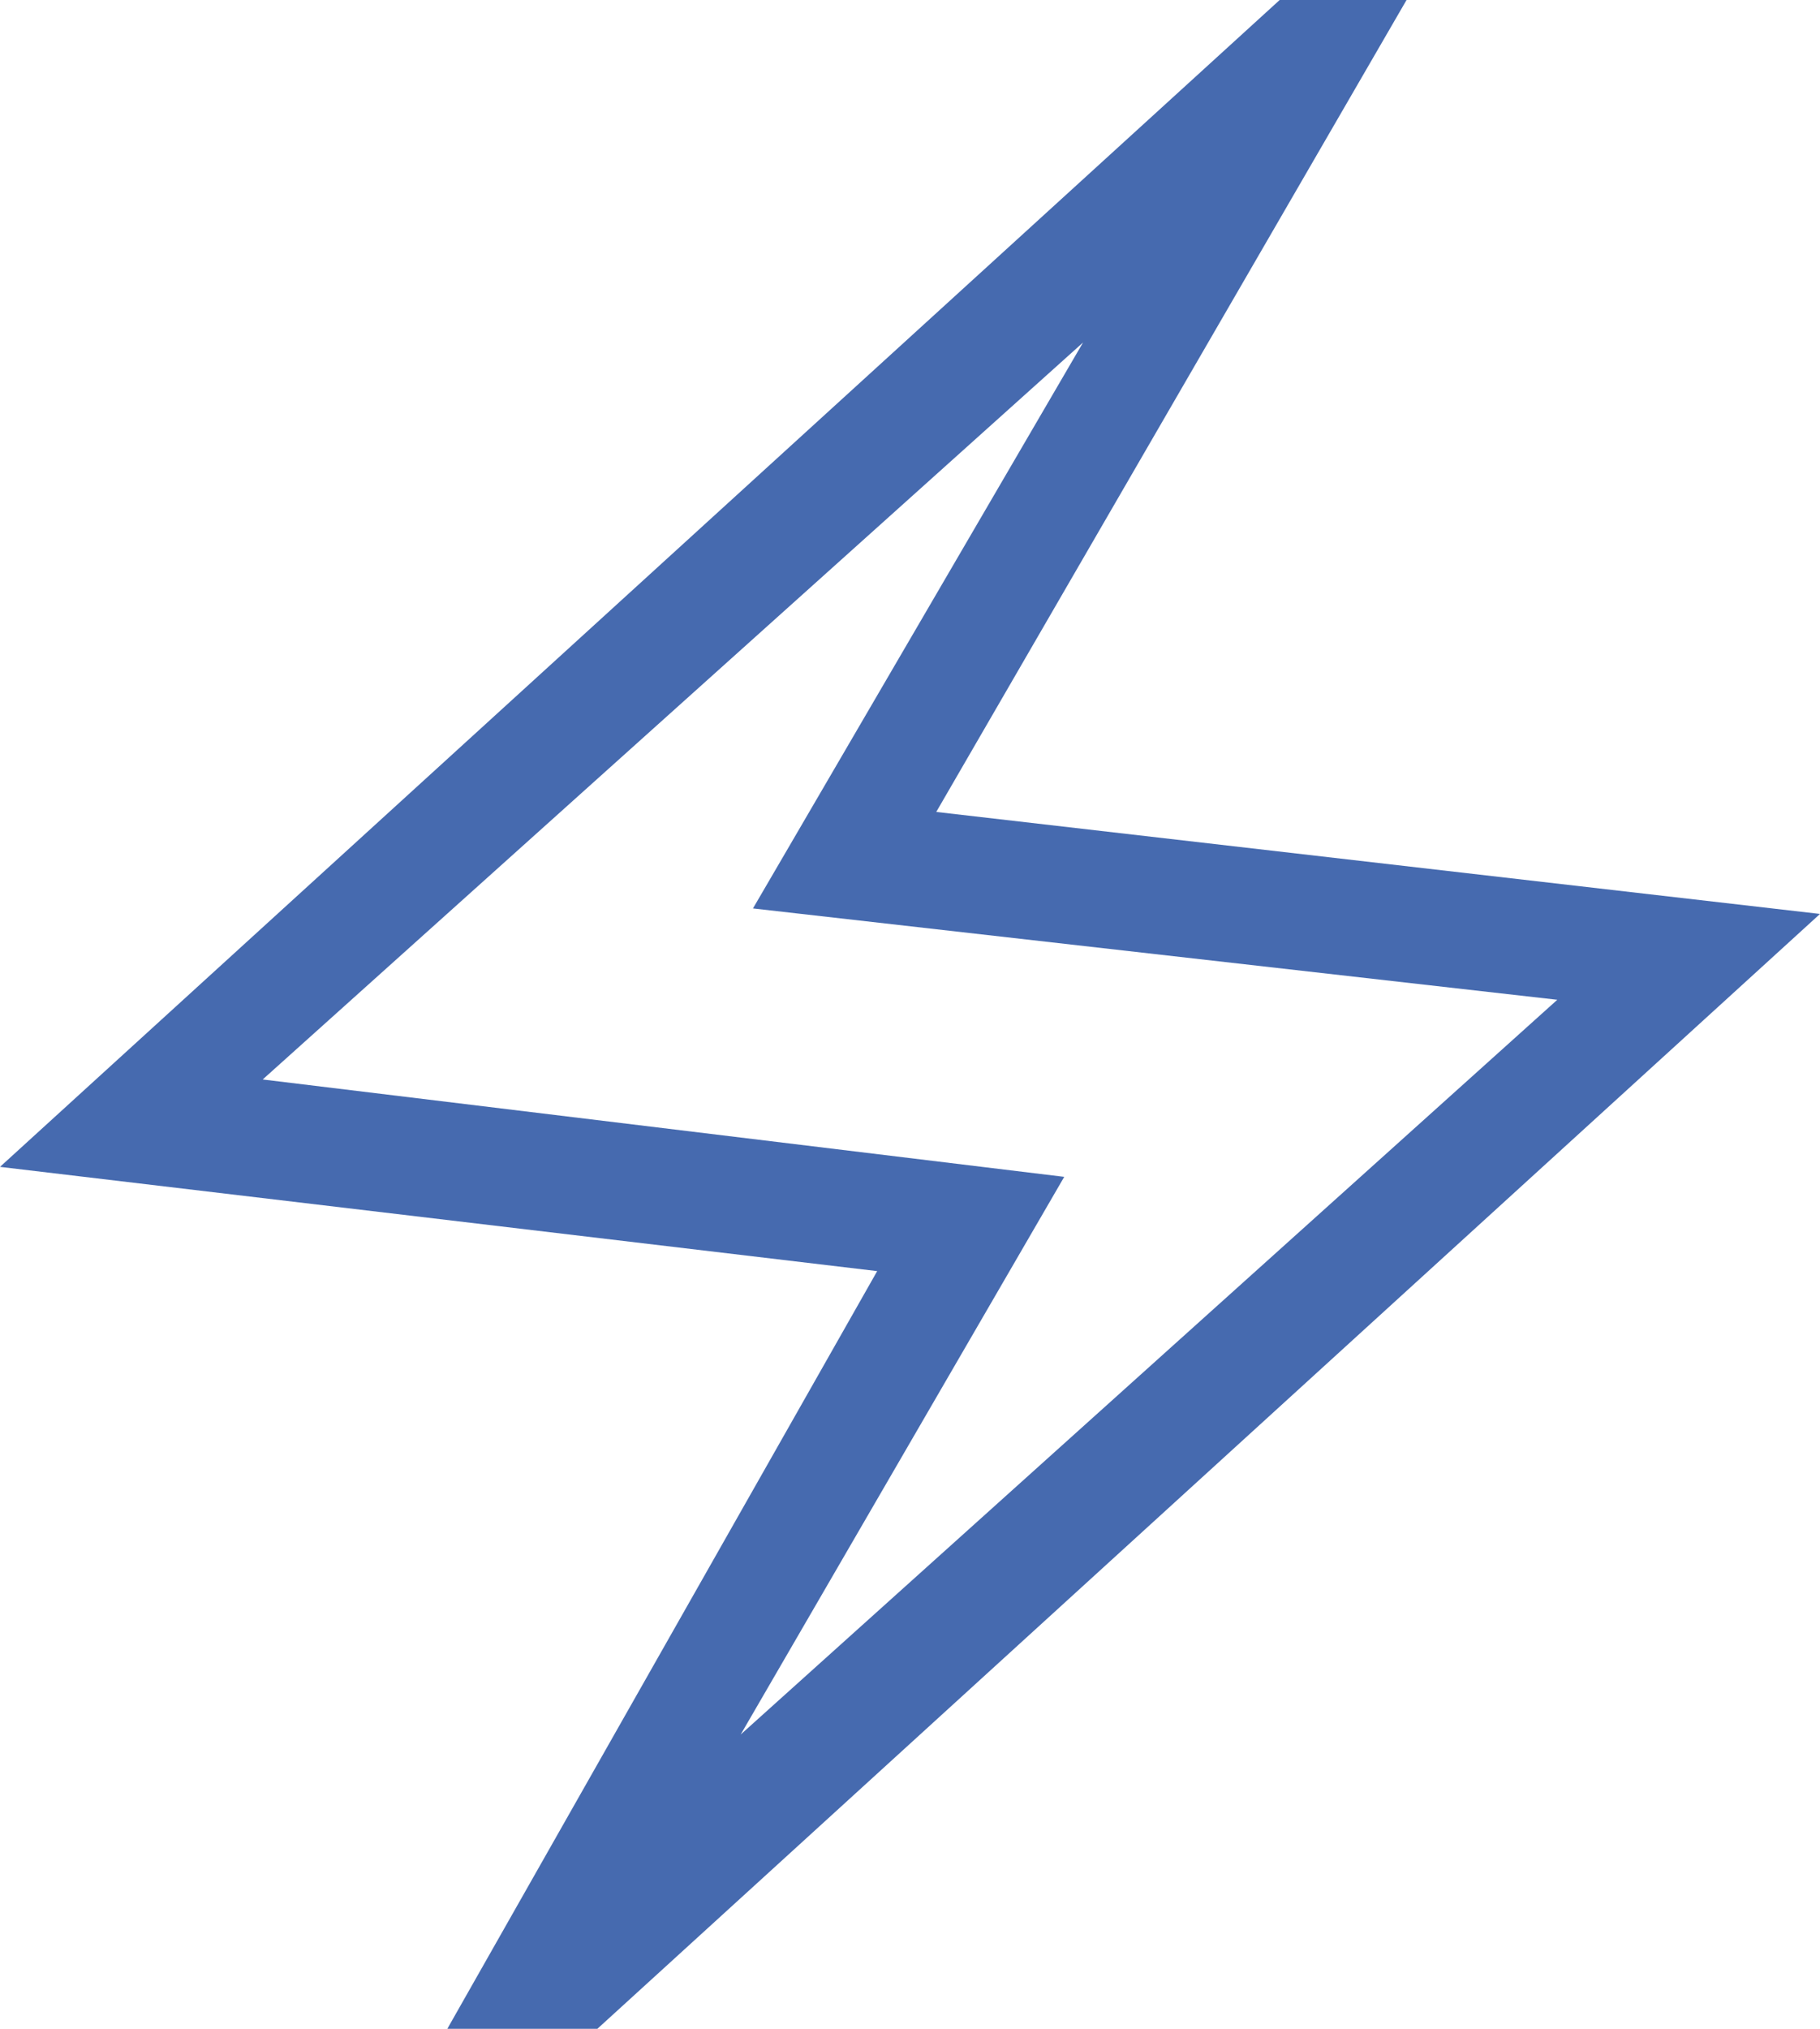 <svg width="35" height="39" viewBox="0 0 35 39" fill="none" xmlns="http://www.w3.org/2000/svg">
<path d="M8.035 40L16.869 24.435L0 22.431L24.609 0H27.049L18.005 15.608L35 17.569L10.391 40H8.035ZM14.244 33.343L29.948 19.219L14.48 17.463L20.828 6.584L5.052 20.751L20.466 22.623L14.244 33.343Z" fill="#466AAF"/>
</svg>
